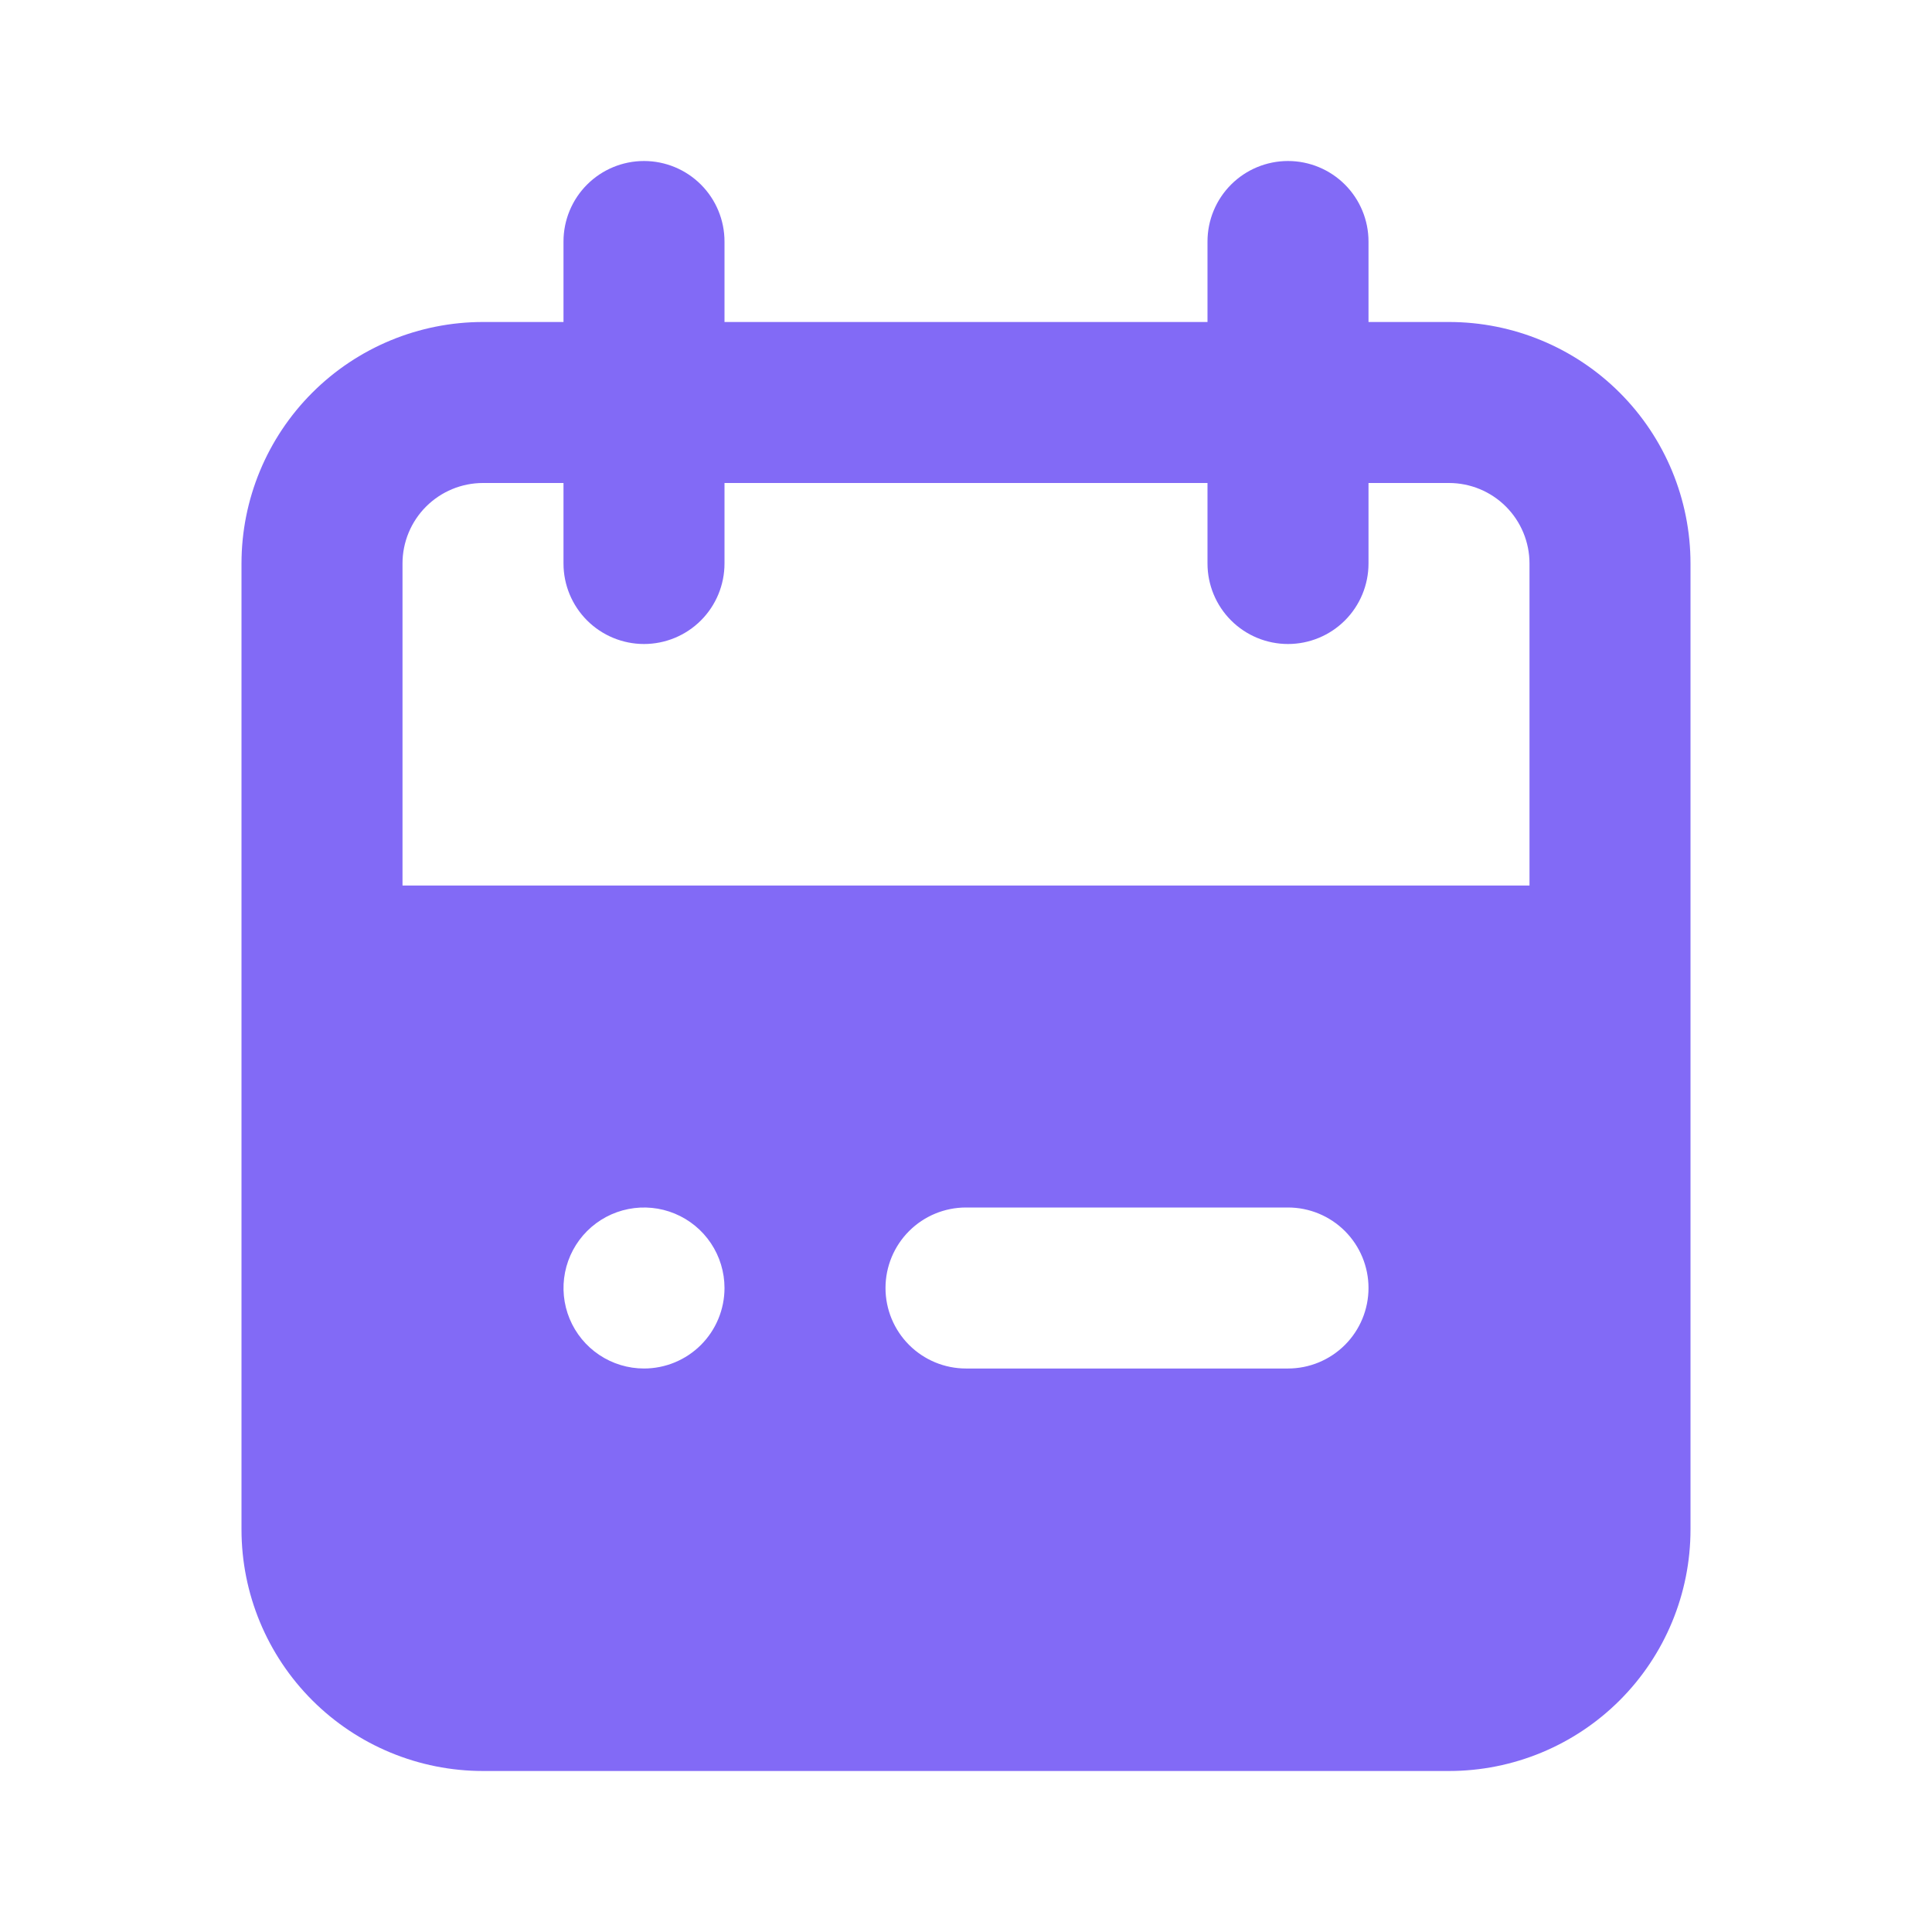 <svg width="128" height="128" viewBox="0 0 128 128" fill="none" xmlns="http://www.w3.org/2000/svg">
<g clip-path="url(#clip0_288_692)">
<path d="M96 21.333H90.667V16C90.667 14.586 90.105 13.229 89.105 12.229C88.104 11.229 86.748 10.667 85.333 10.667C83.919 10.667 82.562 11.229 81.562 12.229C80.562 13.229 80 14.586 80 16V21.333H48V16C48 14.586 47.438 13.229 46.438 12.229C45.438 11.229 44.081 10.667 42.667 10.667C41.252 10.667 39.896 11.229 38.895 12.229C37.895 13.229 37.333 14.586 37.333 16V21.333H32C27.756 21.333 23.687 23.019 20.686 26.02C17.686 29.02 16 33.09 16 37.333V101.333C16 105.577 17.686 109.647 20.686 112.647C23.687 115.648 27.756 117.333 32 117.333H96C100.243 117.333 104.313 115.648 107.314 112.647C110.314 109.647 112 105.577 112 101.333V37.333C112 33.09 110.314 29.02 107.314 26.02C104.313 23.019 100.243 21.333 96 21.333ZM42.667 90.667C41.612 90.667 40.581 90.354 39.704 89.768C38.827 89.182 38.143 88.349 37.739 87.374C37.336 86.4 37.23 85.328 37.436 84.293C37.642 83.258 38.15 82.308 38.895 81.562C39.641 80.816 40.592 80.308 41.626 80.103C42.661 79.897 43.733 80.002 44.708 80.406C45.682 80.81 46.515 81.493 47.101 82.37C47.687 83.247 48 84.279 48 85.333C48 86.748 47.438 88.105 46.438 89.105C45.438 90.105 44.081 90.667 42.667 90.667ZM85.333 90.667H64C62.586 90.667 61.229 90.105 60.229 89.105C59.229 88.105 58.667 86.748 58.667 85.333C58.667 83.919 59.229 82.562 60.229 81.562C61.229 80.562 62.586 80 64 80H85.333C86.748 80 88.104 80.562 89.105 81.562C90.105 82.562 90.667 83.919 90.667 85.333C90.667 86.748 90.105 88.105 89.105 89.105C88.104 90.105 86.748 90.667 85.333 90.667ZM101.333 58.667H26.667V37.333C26.667 35.919 27.229 34.562 28.229 33.562C29.229 32.562 30.585 32 32 32H37.333V37.333C37.333 38.748 37.895 40.105 38.895 41.105C39.896 42.105 41.252 42.667 42.667 42.667C44.081 42.667 45.438 42.105 46.438 41.105C47.438 40.105 48 38.748 48 37.333V32H80V37.333C80 38.748 80.562 40.105 81.562 41.105C82.562 42.105 83.919 42.667 85.333 42.667C86.748 42.667 88.104 42.105 89.105 41.105C90.105 40.105 90.667 38.748 90.667 37.333V32H96C97.415 32 98.771 32.562 99.771 33.562C100.771 34.562 101.333 35.919 101.333 37.333V58.667Z" fill="#826AF6"/>
</g>
<defs>
<clipPath id="clip0_288_692">
<rect width="128" height="128" fill="white"/>
</clipPath>
</defs>
</svg>
